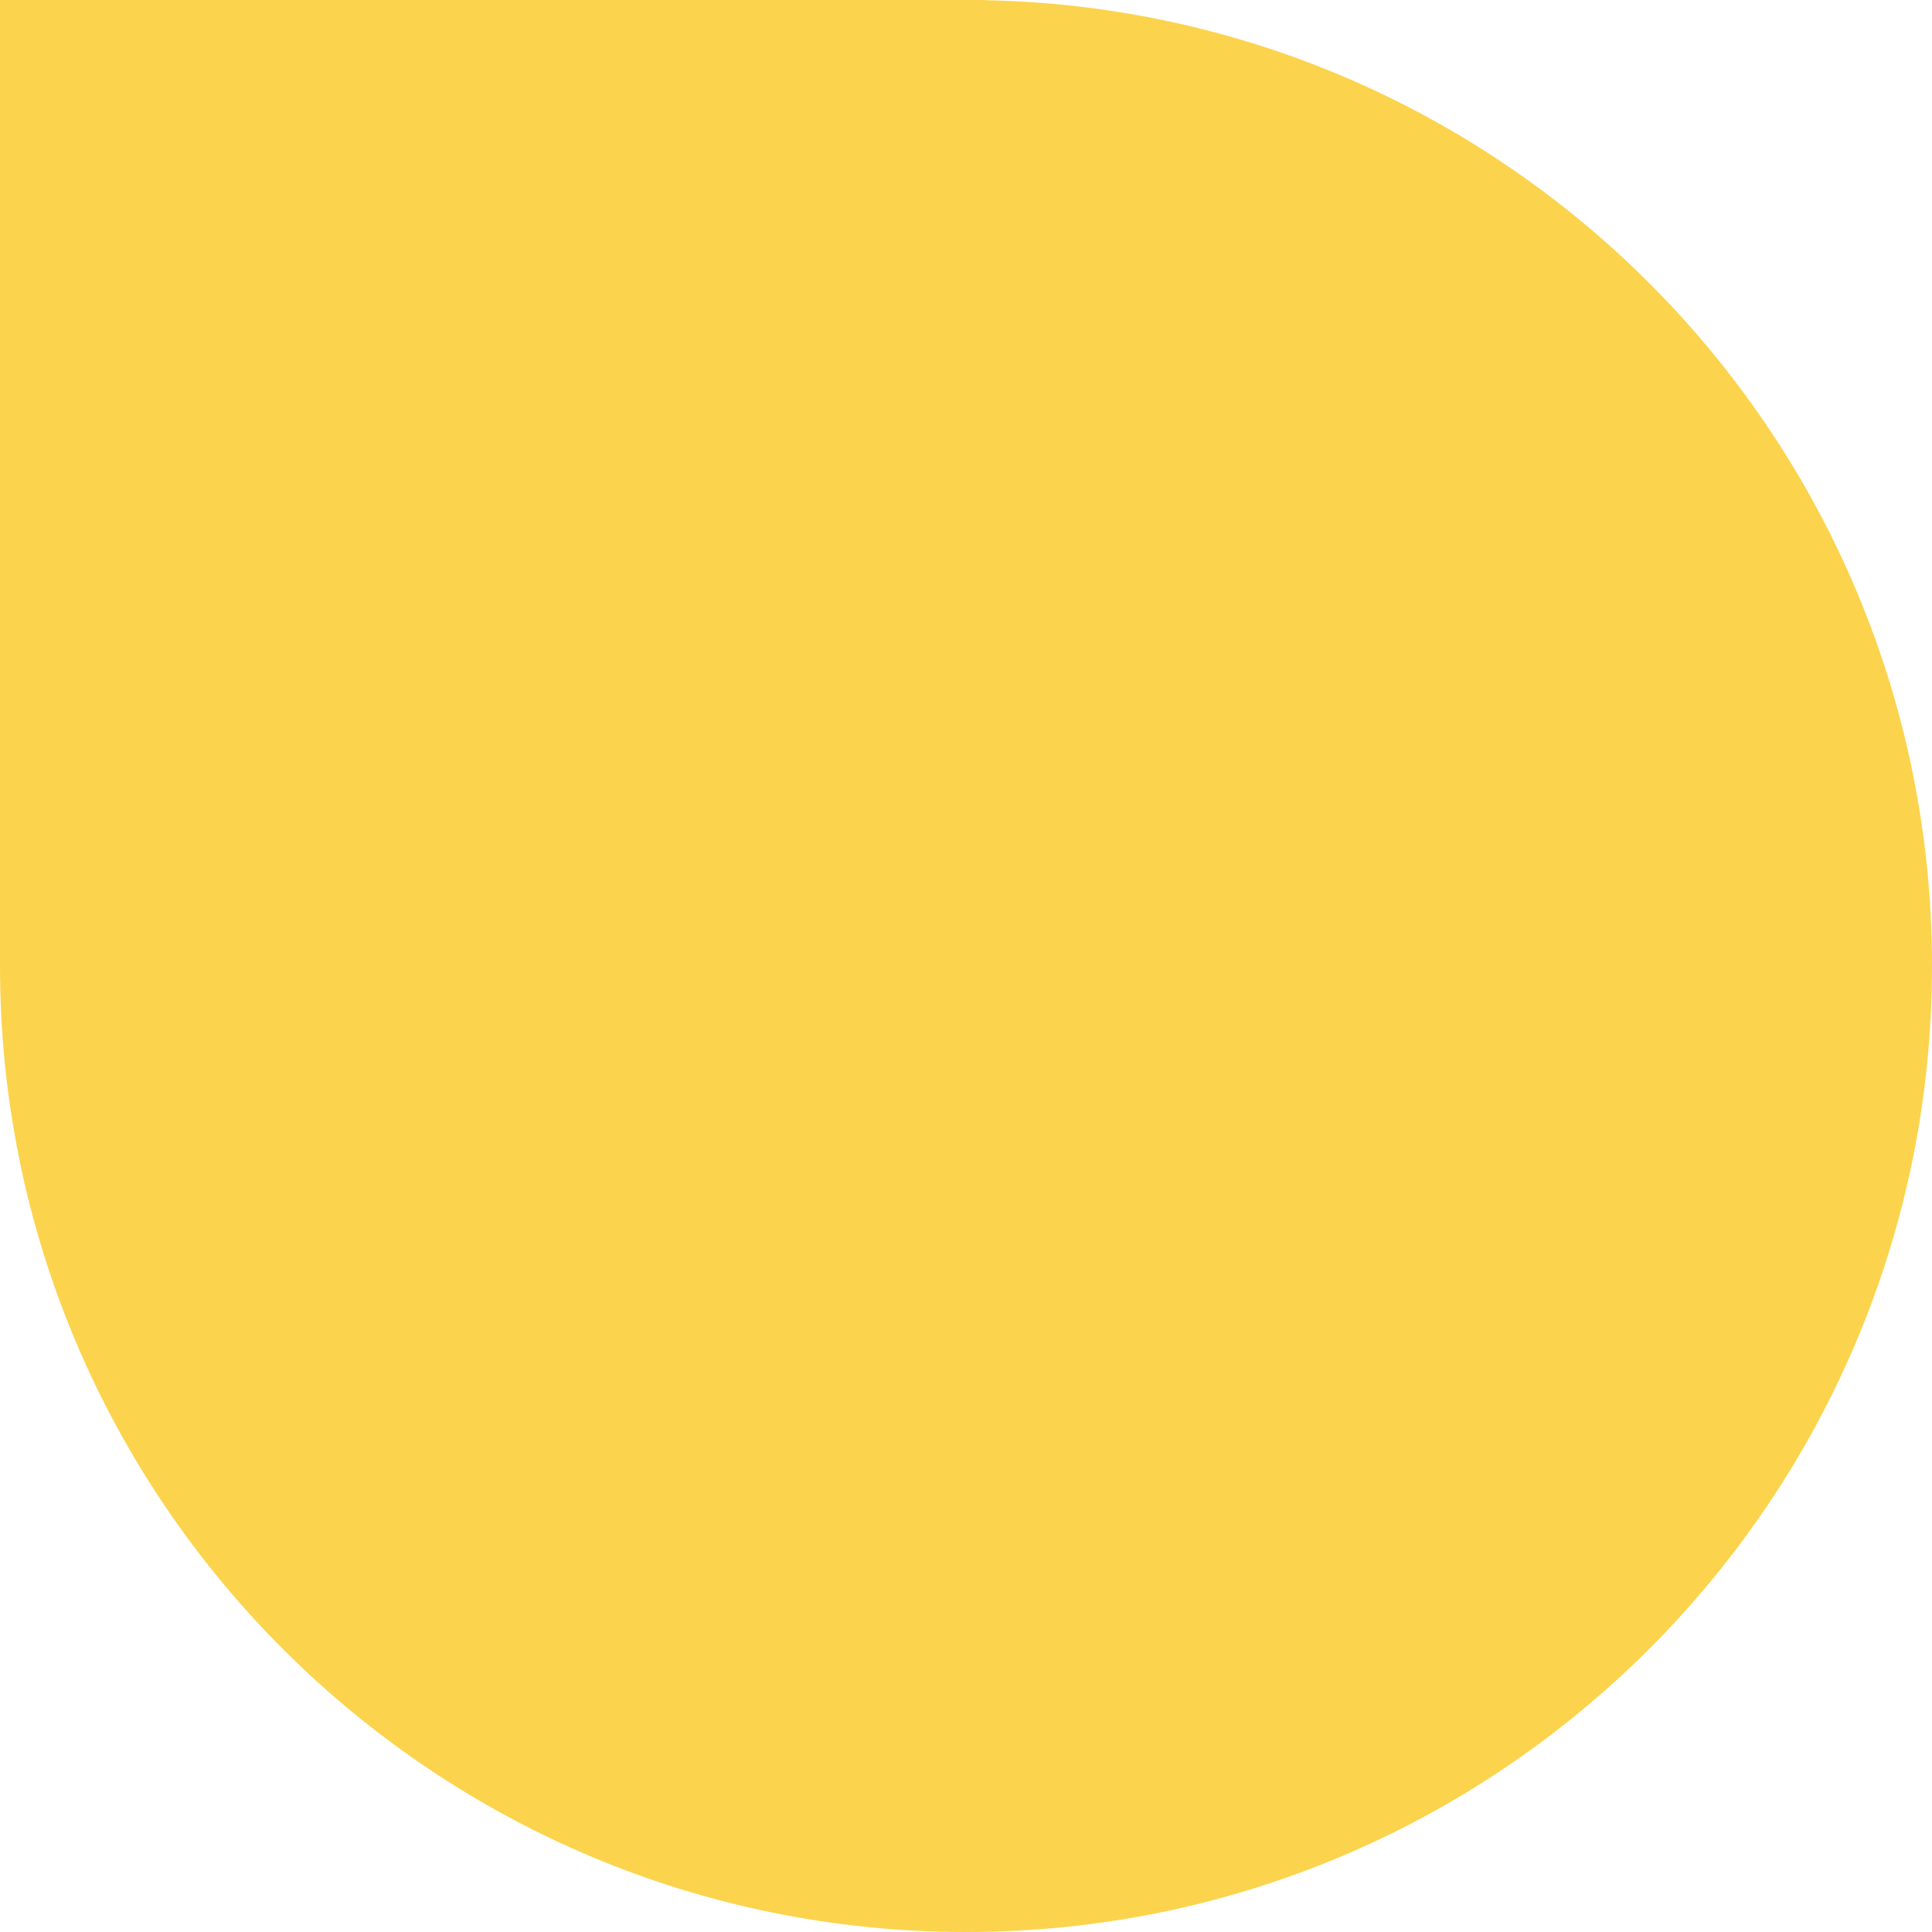 <svg width="98" height="98" viewBox="0 0 98 98" fill="none" xmlns="http://www.w3.org/2000/svg"><path fill-rule="evenodd" clip-rule="evenodd" d="M0 49V0H49H50L49.99 0.01C76.595 0.537 98 22.269 98 49C98 76.062 76.062 98 49 98C21.938 98 0 76.062 0 49Z" fill="#FCD34D"/></svg>
    